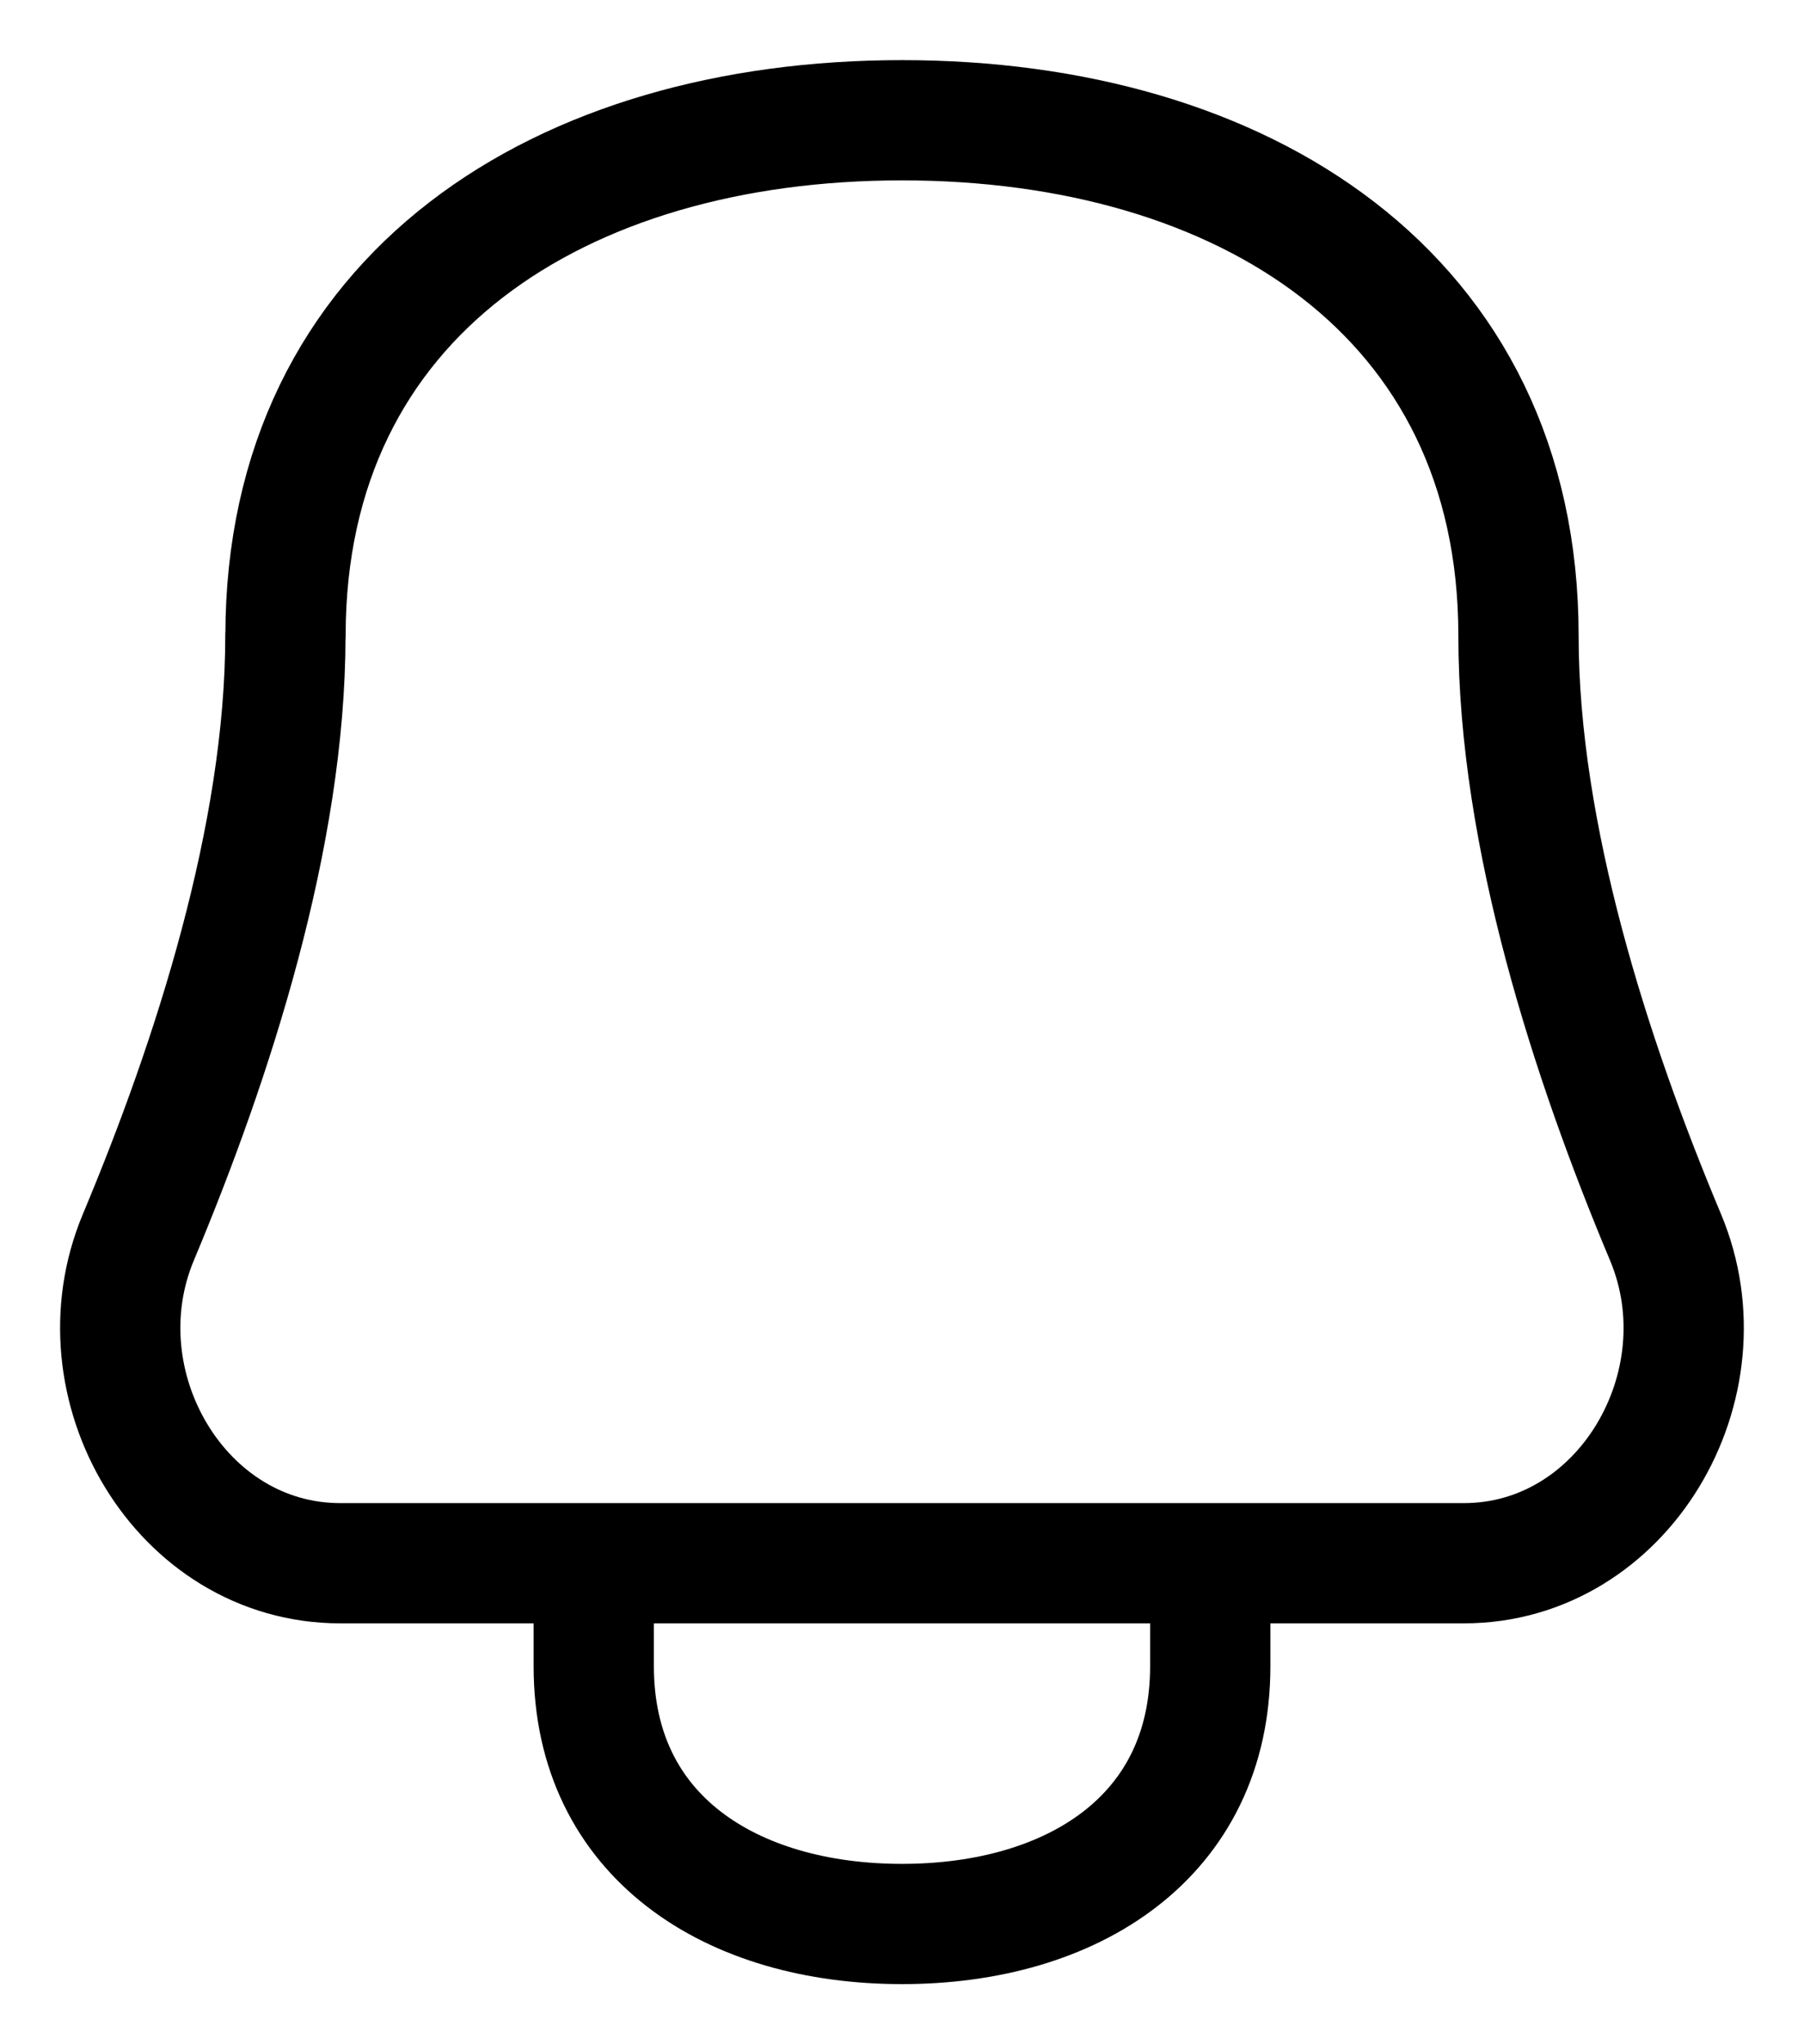 <svg xmlns="http://www.w3.org/2000/svg" width="15" height="17" viewBox="0 0 15 17"><g><g><g><path fill="none" stroke="#000" stroke-linecap="round" stroke-linejoin="round" stroke-miterlimit="20" d="M2.374 5.286C2.374 2.446 4.669 1 7.5 1c2.831 0 5.126 1.445 5.126 4.286 0 1.662.602 3.525 1.223 5.004.515 1.229-.35 2.71-1.678 2.71H2.83C1.5 13 .636 11.519 1.15 10.29c.62-1.479 1.223-3.342 1.223-5.004zM4.937 13v.857C4.937 15.277 6.084 16 7.5 16c1.416 0 2.563-.723 2.563-2.143V13v0"/></g></g></g></svg>